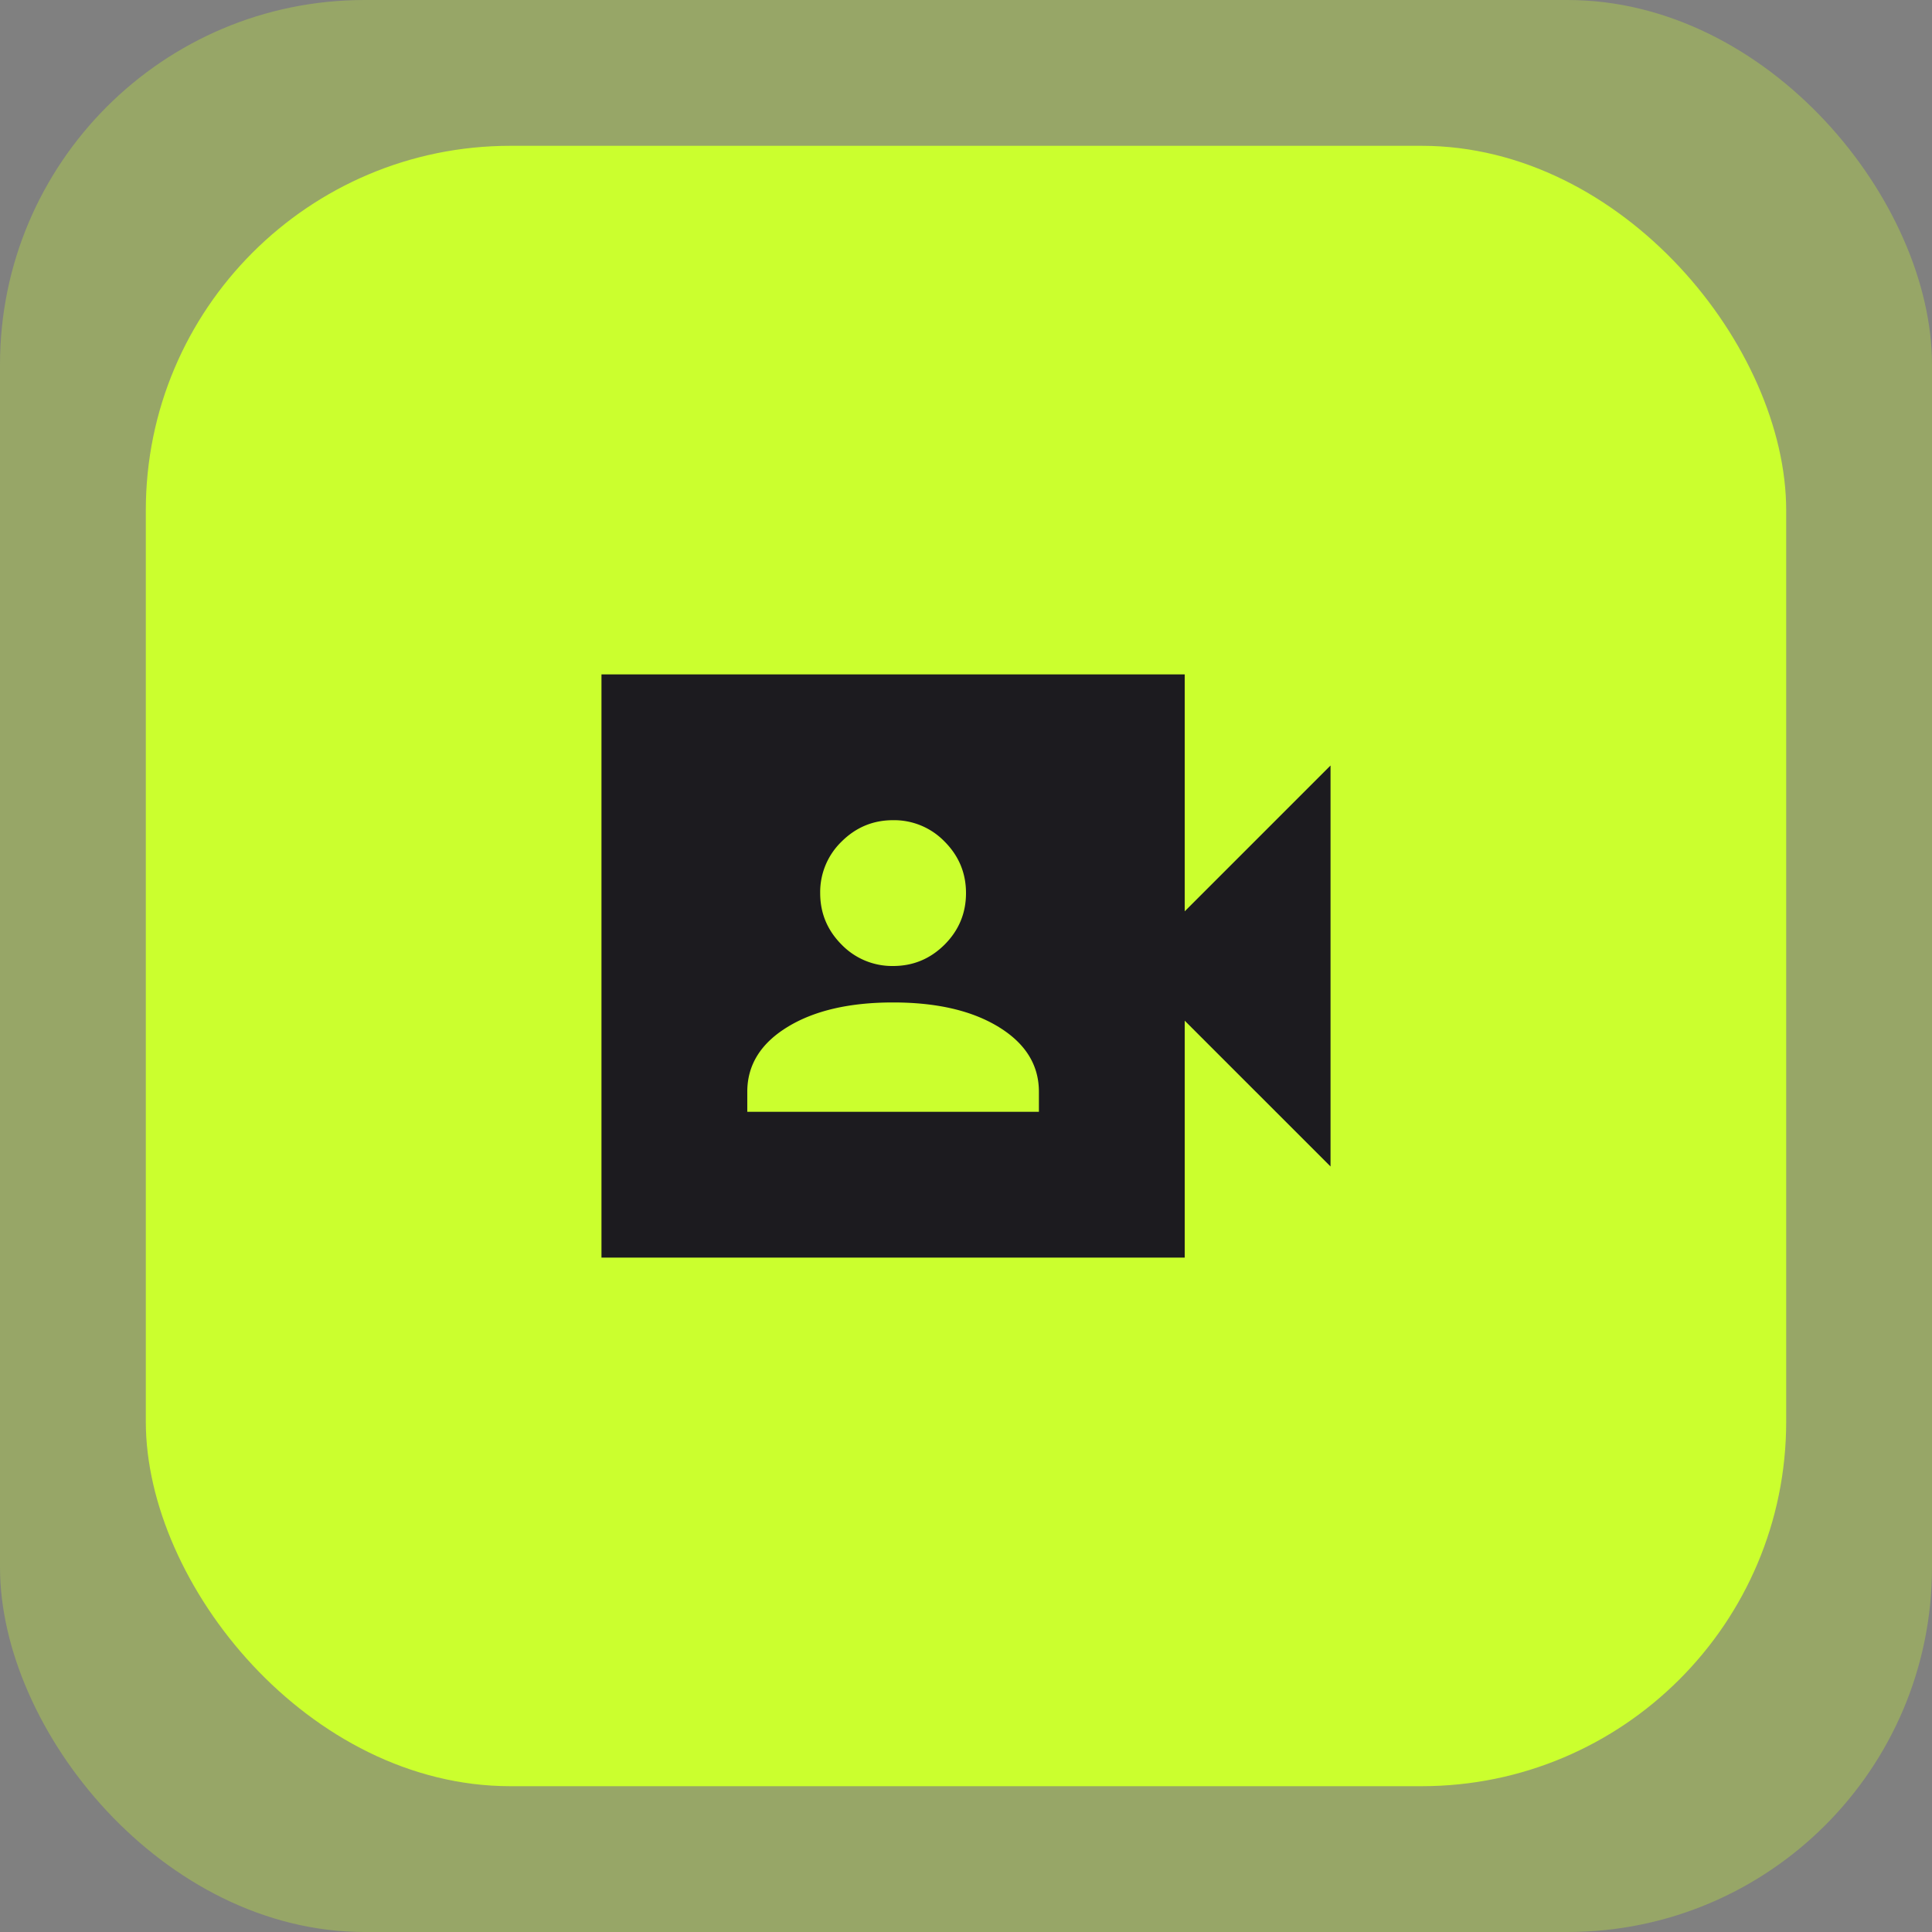 <svg xmlns="http://www.w3.org/2000/svg" width="53" height="53" fill="none"><rect width="100%" height="100%" fill="#808080" stroke="none"/><rect width="53" height="53" fill="#CBFF2E" opacity=".3" rx="10"/><rect width="45" height="45" x="4" y="4" fill="#CBFF2E" rx="10"/><mask id="a" width="25" height="25" x="14" y="14" maskUnits="userSpaceOnUse" style="mask-type:alpha"><path fill="#D9D9D9" d="M14.5 14.5h24v24h-24z"/></mask><g mask="url(#a)"><path fill="#1C1B1F" d="M20.5 30.5h8v-.55c0-.733-.367-1.325-1.1-1.775-.733-.45-1.7-.675-2.9-.675s-2.167.225-2.9.675c-.733.45-1.1 1.042-1.1 1.775v.55Zm4-4c.55 0 1.02-.196 1.413-.587.391-.392.587-.863.587-1.413s-.196-1.02-.587-1.413A1.926 1.926 0 0 0 24.5 22.5c-.55 0-1.02.196-1.413.587A1.926 1.926 0 0 0 22.5 24.5c0 .55.196 1.02.587 1.413a1.93 1.93 0 0 0 1.413.587Zm-8 8v-16h16V25l4-4v11l-4-4v6.5h-16Z"/></g></svg>